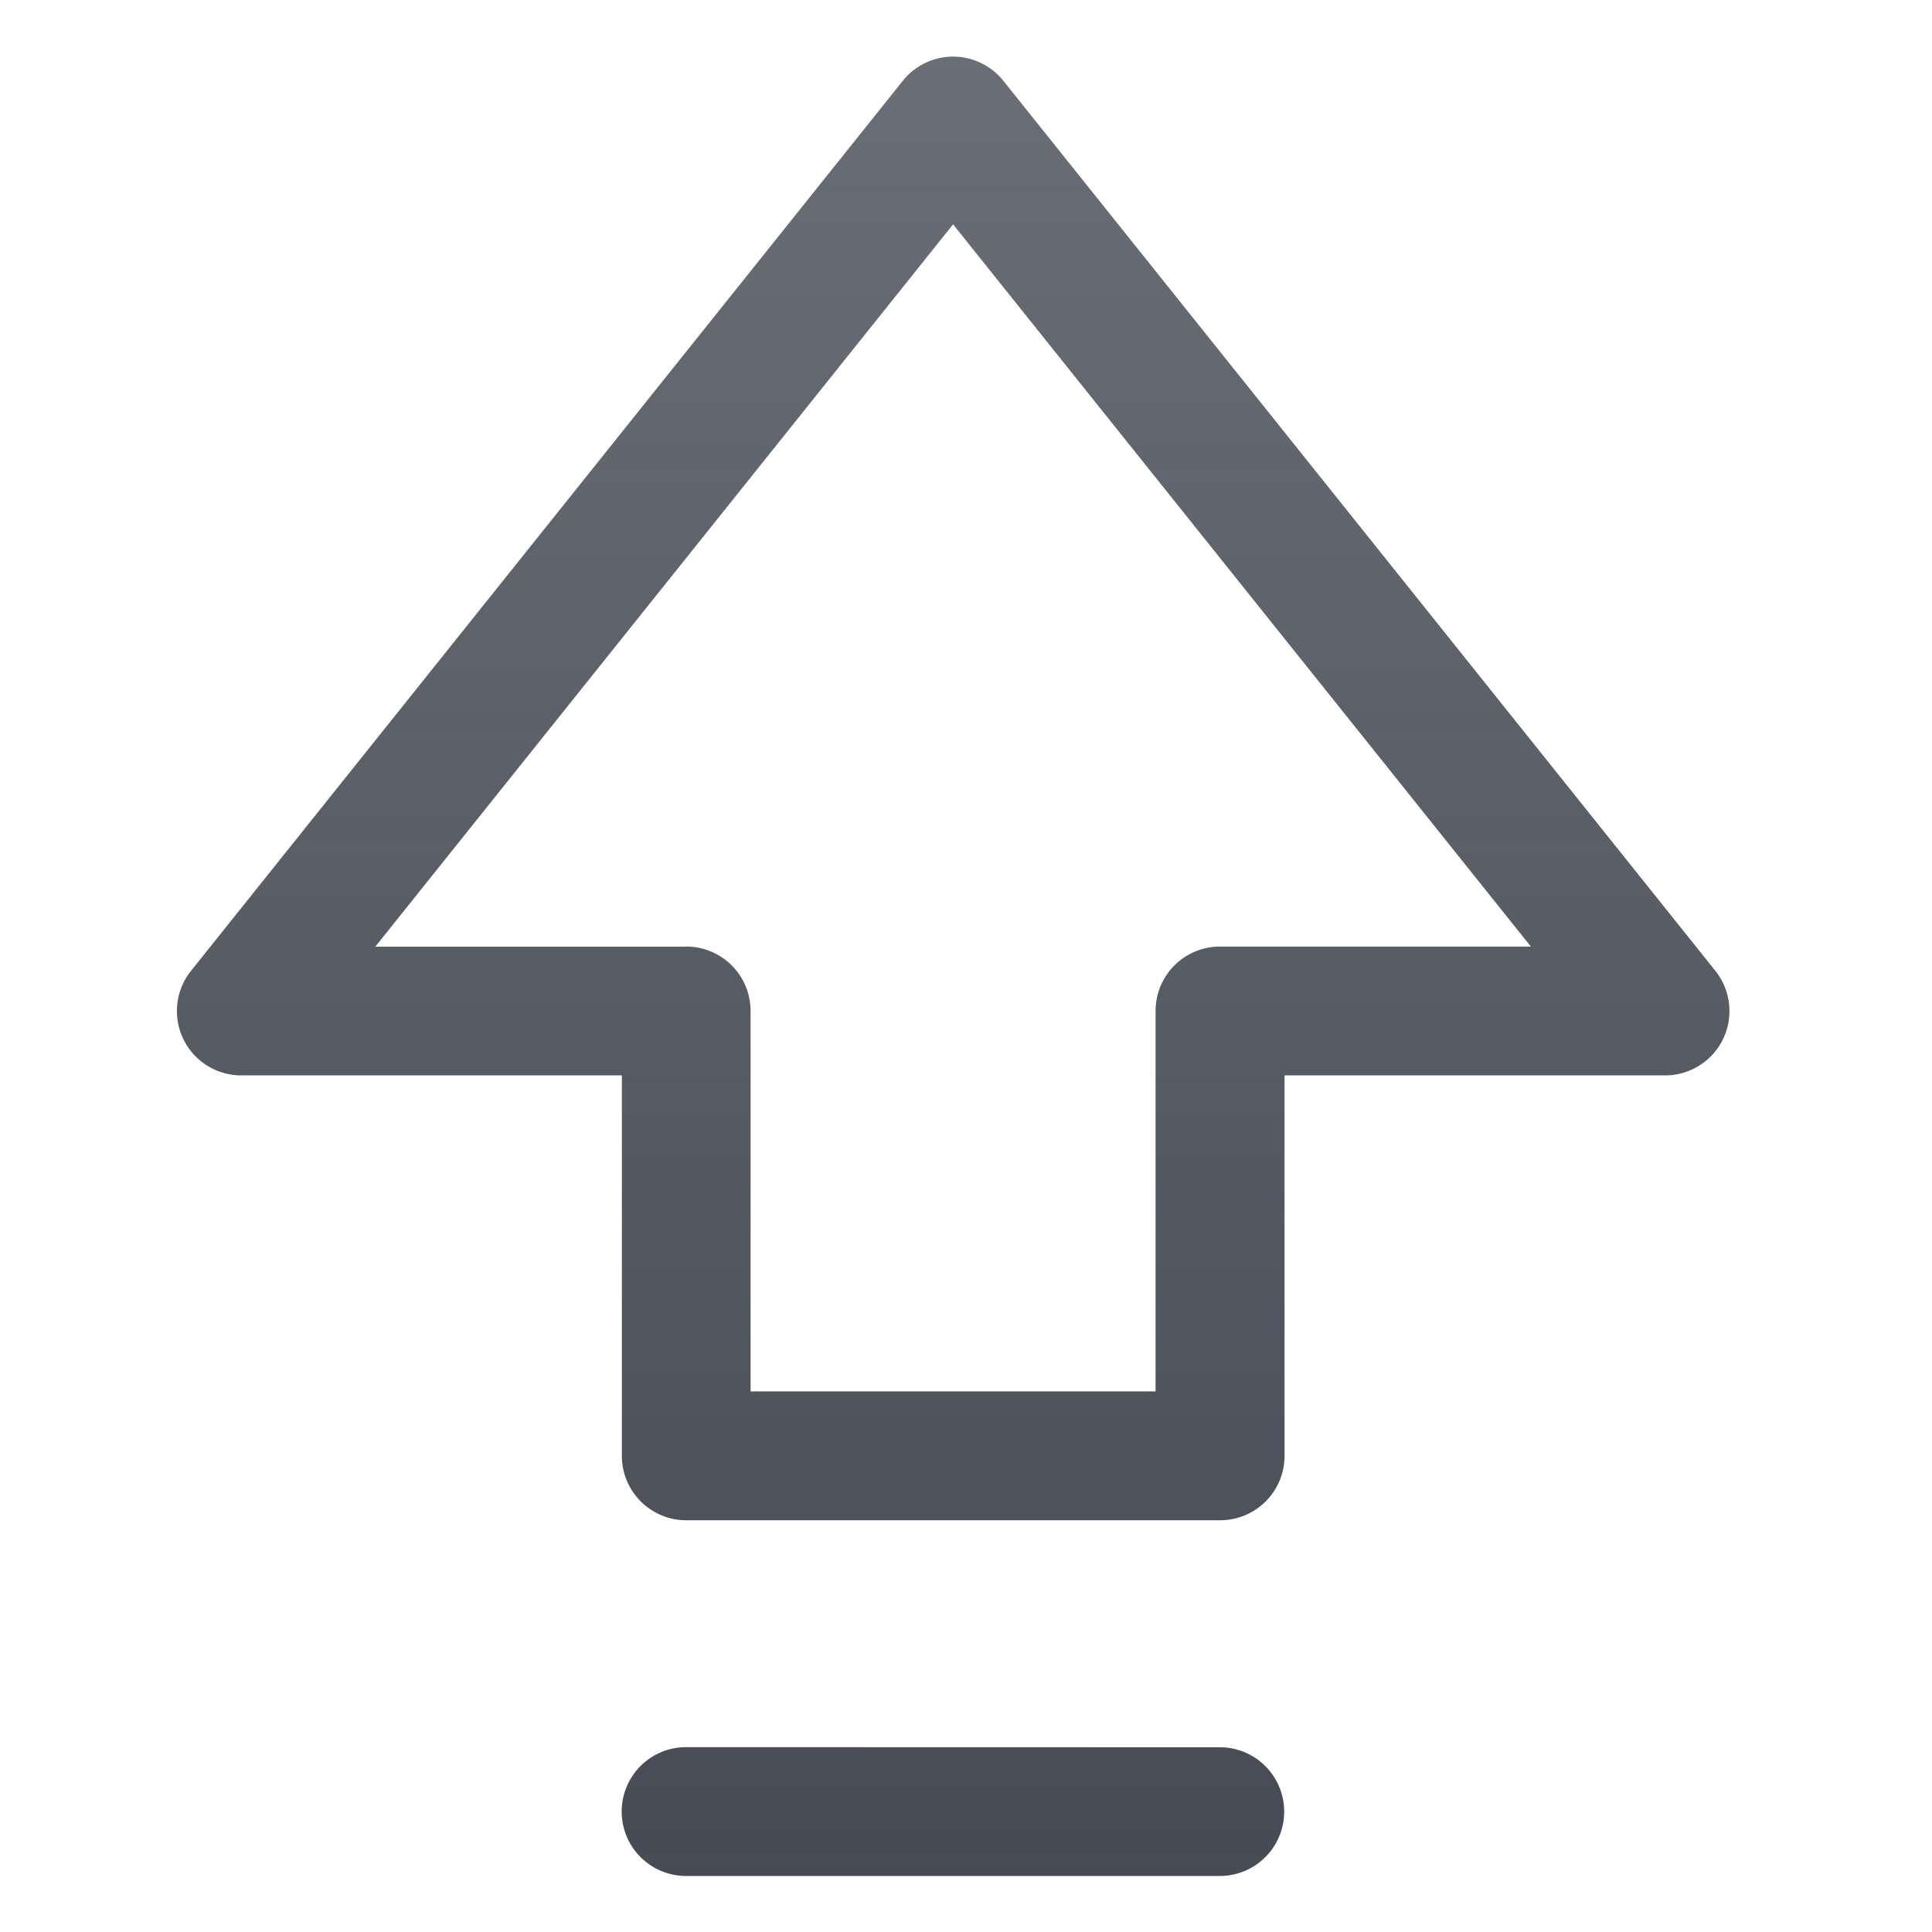 <svg xmlns="http://www.w3.org/2000/svg" fill="none" viewBox="0 0 16 16"><path fill="url(#download-arrow_svg__a)" fill-rule="evenodd" d="M8.31.67a.533.533 0 0 0-.834 0L1.582 8.04a.533.533 0 0 0 .416.866H5.15v3.15c0 .295.239.534.533.534h4.421a.533.533 0 0 0 .534-.533V8.906h3.15a.533.533 0 0 0 .417-.867zM5.681 7.84H3.108l4.785-5.982 4.785 5.981h-2.575a.533.533 0 0 0-.533.533v3.151H6.216v-3.15a.533.533 0 0 0-.534-.534m0 6.63a.533.533 0 1 0 0 1.067h4.42a.533.533 0 1 0 0-1.066z" clip-rule="evenodd"/><defs><linearGradient id="download-arrow_svg__a" x1="7.893" x2="7.893" y1=".12" y2="15.887" gradientUnits="userSpaceOnUse"><stop stop-color="#454A54" stop-opacity=".8"/><stop offset="1" stop-color="#454A54"/></linearGradient></defs></svg>